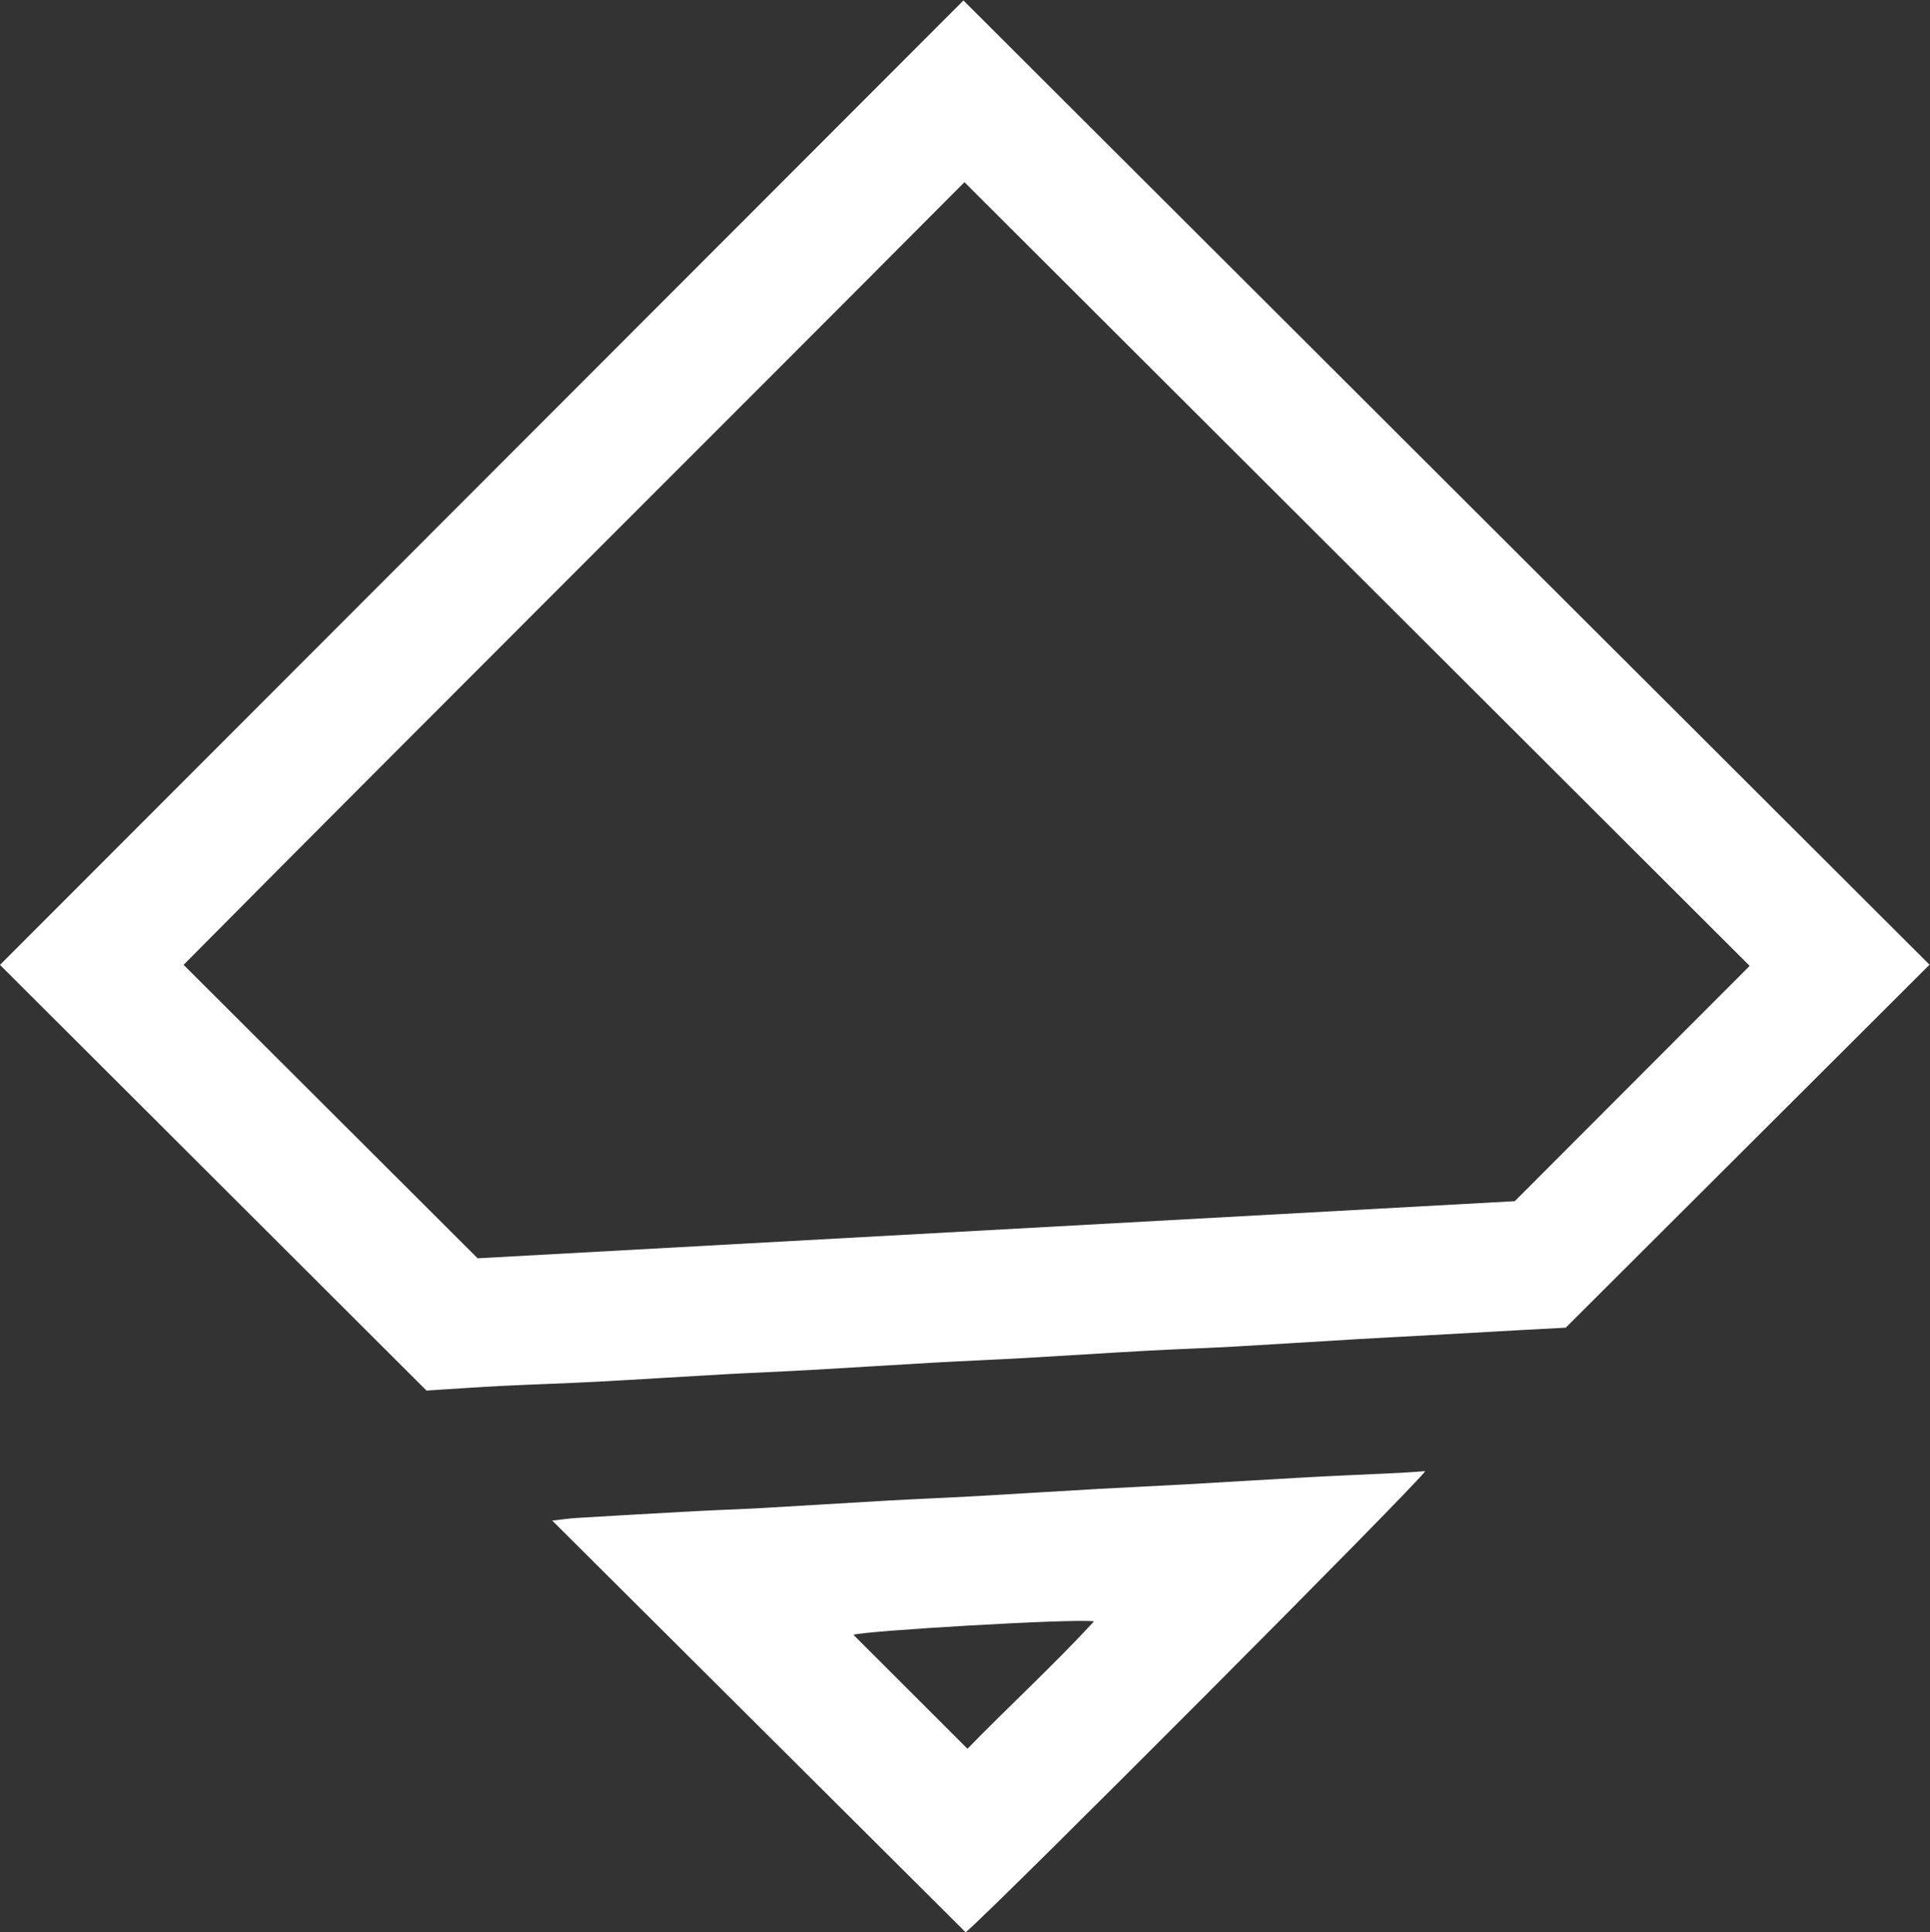 <?xml version="1.0" encoding="UTF-8" standalone="no"?>
<svg
   xmlns:dc="http://purl.org/dc/elements/1.1/"
   xmlns:cc="http://creativecommons.org/ns#"
   xmlns:rdf="http://www.w3.org/1999/02/22-rdf-syntax-ns#"
   xmlns:svg="http://www.w3.org/2000/svg"
   xmlns="http://www.w3.org/2000/svg"
   viewBox="0 0 429.72 430.133"
   height="430.133"
   width="429.72"
   xml:space="preserve"
   id="svg2"
   version="1.1"><rect x="0" y="0" width="429.72" height="430.133" fill="#333333" stroke="none"/><defs
     id="defs6" /><g
     transform="matrix(1.333,0,0,-1.333,0,430.133)"
     id="g10"><g
       transform="scale(0.1)"
       id="g12"><path
         id="path14"
         style="fill:#ffffff;fill-opacity:1;fill-rule:nonzero;stroke:none"
         d="M 1610.91,2922.57 C 1177.33,2486.89 739.762,2052.11 306.641,1615.61 c 164.621,-164.25 326.988,-326.25 491.172,-490.07 575.947,31.72 1155.147,63.61 1732.337,95.39 132.21,132.4 262.49,262.87 392.34,392.92 -438.1,437.16 -873.87,871.97 -1311.58,1308.72 z M 712.449,904.629 C 473.477,1143.07 238,1378.03 0,1615.52 537.023,2152.95 1074.29,2690.63 1609.26,3226.01 2148.4,2688.04 2686.43,2151.15 3222.94,1615.79 3023.1,1416.47 2822.3,1216.2 2615.27,1009.7 c -20.73,-1.11 -51.73,-2.72 -82.73,-4.45 -47.79,-2.66 -95.58,-5.418 -143.36,-8.07 -39.83,-2.2 -79.68,-4.168 -119.49,-6.508 -70.05,-4.141 -140.07,-8.75 -210.13,-12.672 -48.61,-2.711 -97.28,-4.238 -145.89,-6.93 -67.67,-3.75 -135.3,-8.269 -202.97,-12.09 -50.17,-2.839 -100.41,-4.832 -150.59,-7.671 -68.47,-3.86 -136.91,-8.368 -205.39,-12.227 -49.39,-2.781 -98.82,-4.68 -148.21,-7.434 -69.28,-3.847 -138.52,-8.457 -207.811,-12.117 C 944.5,916.672 890.242,915 836.031,912.332 c -35.039,-1.723 -70.035,-4.281 -105.043,-6.473 -7.101,-0.449 -14.195,-0.937 -18.539,-1.23" /><path
         id="path16"
         style="fill:#ffffff;fill-opacity:1;fill-rule:nonzero;stroke:none"
         d="m 1615.98,306.531 c 68.32,70.258 142.15,137.739 211.35,212.68 -31.25,5.25 -387.47,-16.031 -401.81,-22.43 62.6,-62.531 125.76,-125.609 190.46,-190.25 z m -3,-306.519 C 1383.29,228.691 1154.65,456.332 922.414,687.551 c 17.32,1.91 28.883,3.679 40.508,4.371 66.088,3.949 132.178,7.777 198.278,11.367 37.46,2.02 74.98,3.152 112.43,5.262 69.27,3.898 138.51,8.41 207.78,12.308 49.39,2.782 98.83,4.723 148.22,7.493 68.5,3.828 136.95,8.23 205.45,12.109 48.59,2.758 97.22,4.871 145.81,7.598 69.3,3.89 138.56,8.312 207.85,12.082 50.22,2.73 100.47,4.711 150.71,7.16 13.4,0.66 26.78,1.82 41.07,2.801 -9.55,-18 -719.37,-729.871 -767.54,-770.09" /></g></g></svg>